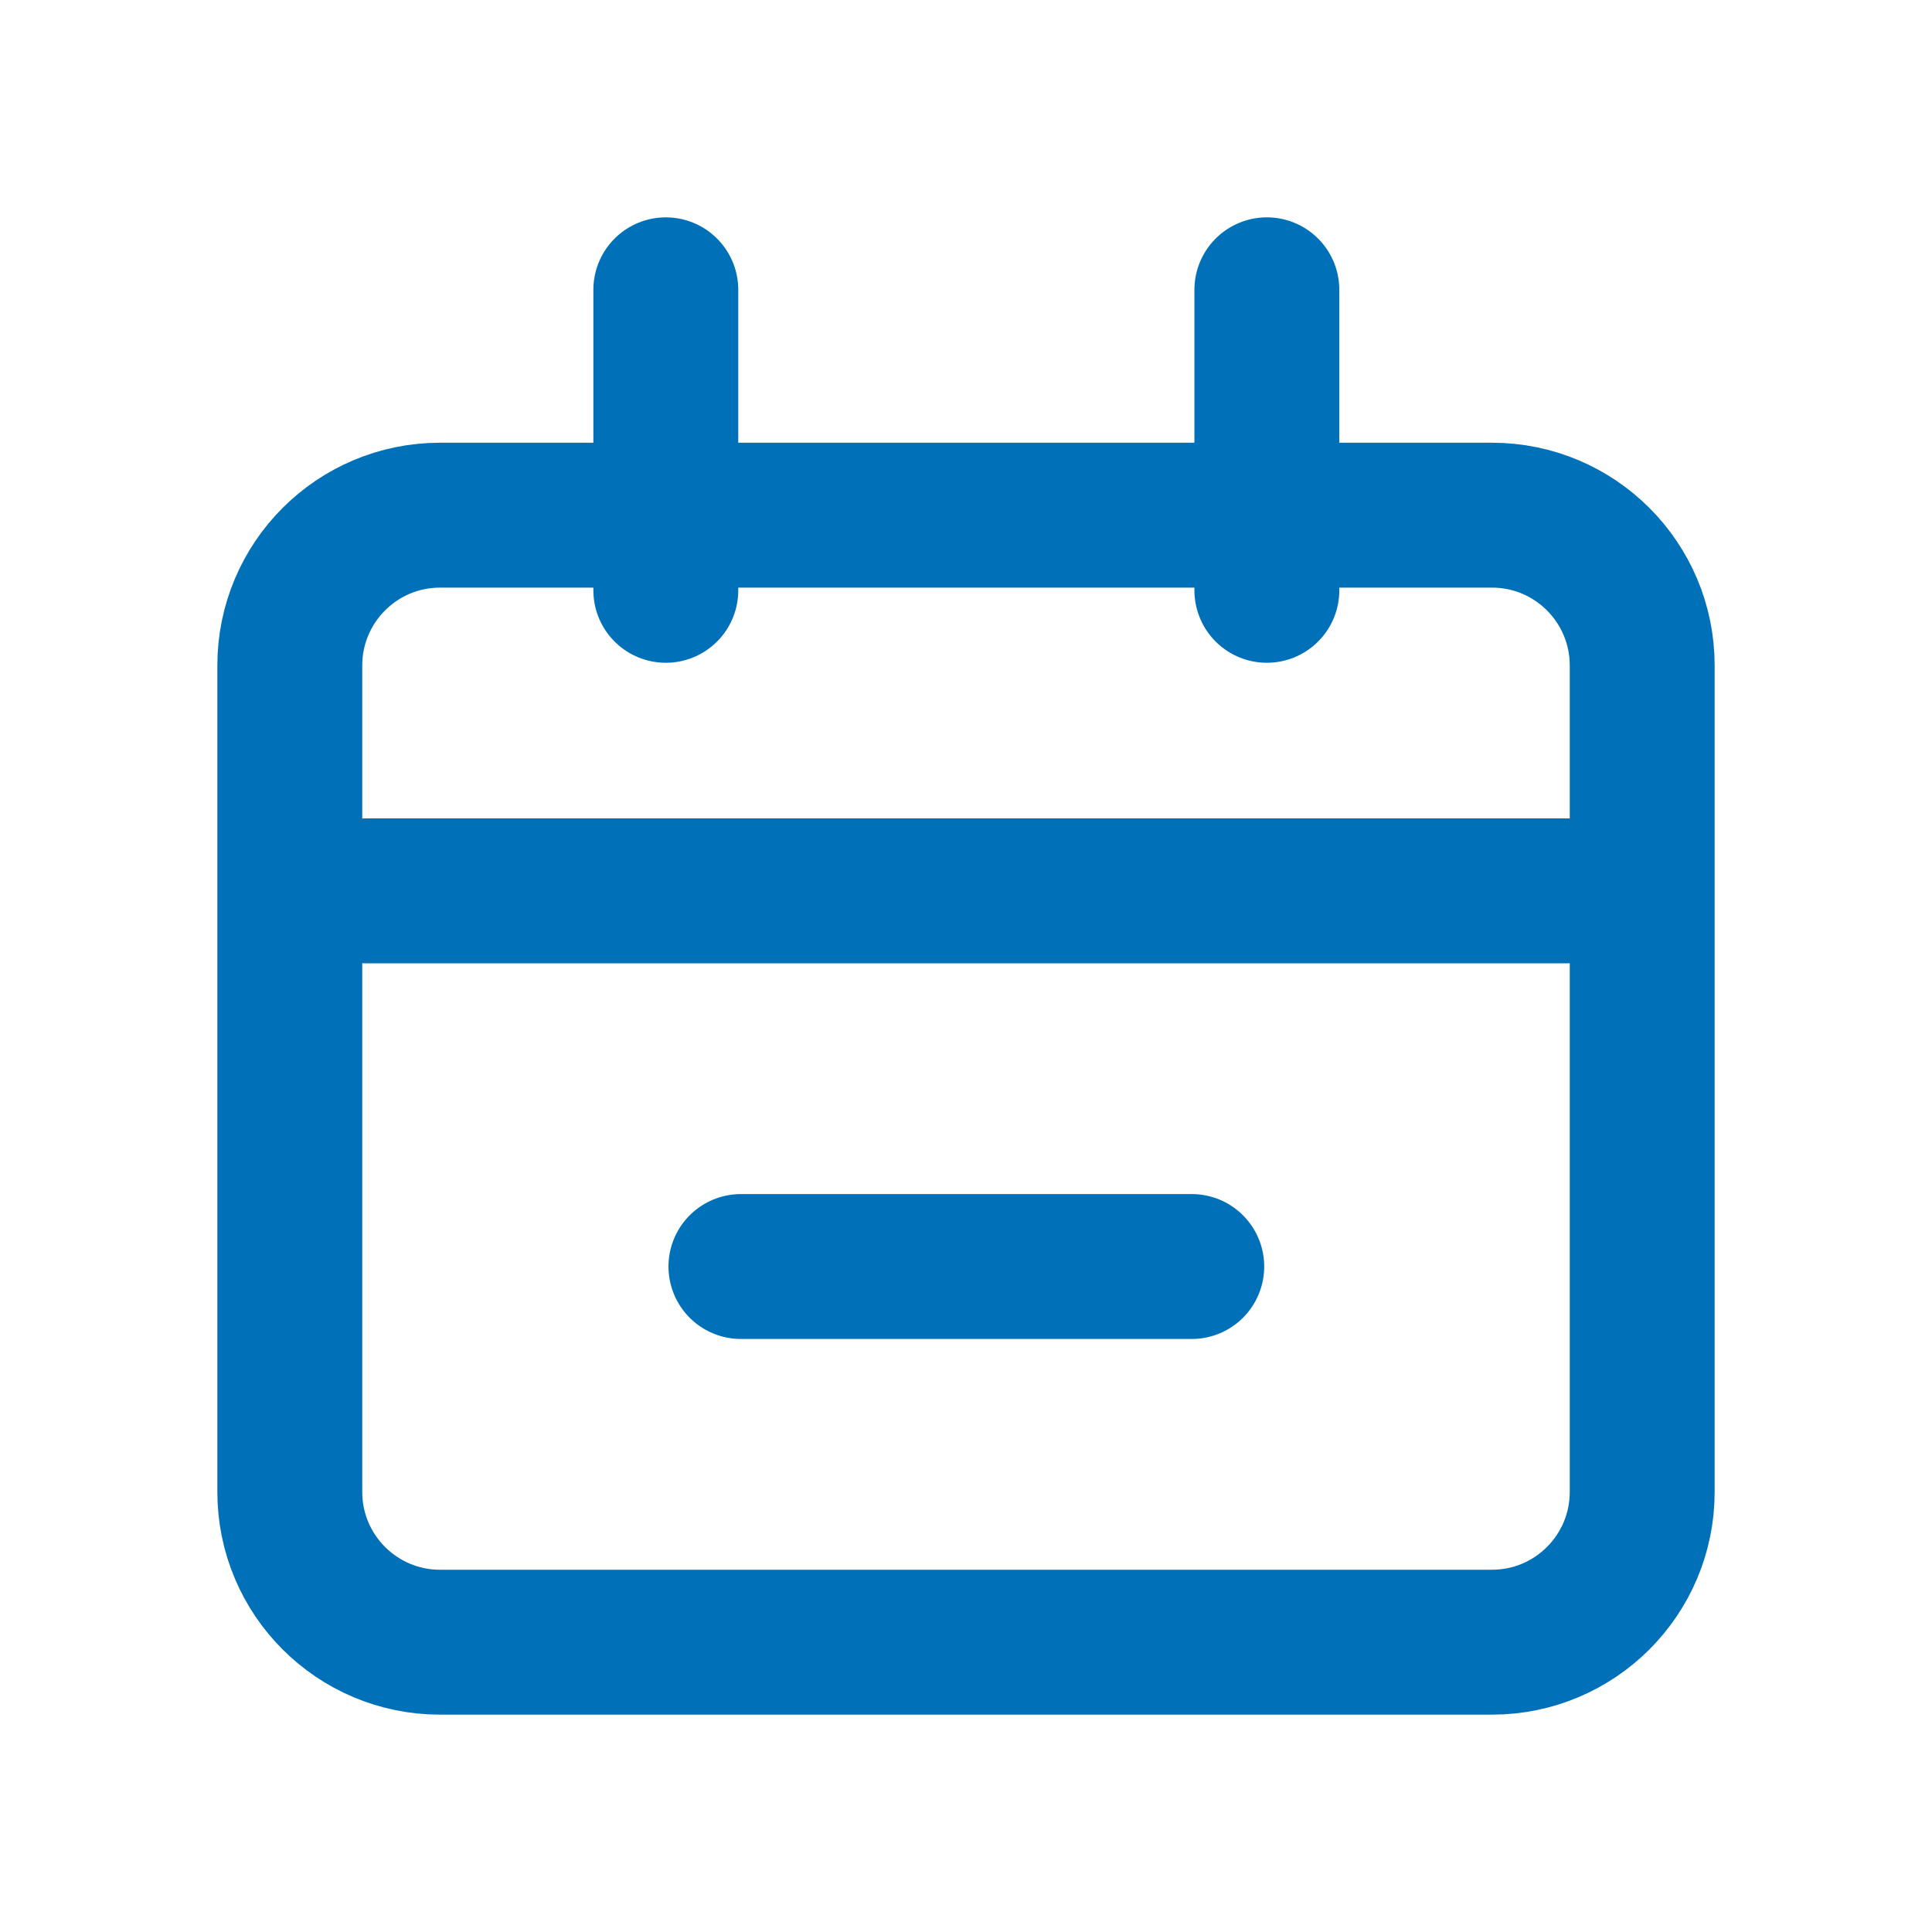 <svg width="40" height="40" viewBox="0 0 40 40" fill="none" xmlns="http://www.w3.org/2000/svg">
<path d="M30.889 10.666H9.111C7.393 10.666 6 12.059 6 13.778V30.889C6 32.607 7.393 34 9.111 34H30.889C32.607 34 34 32.607 34 30.889V13.778C34 12.059 32.607 10.666 30.889 10.666Z" stroke="#0071B8" stroke-width="3"/>
<path d="M7.562 18.444H32.451M15.34 26.222H24.674M13.785 6V12.222M26.229 6V12.222" stroke="#0071B8" stroke-width="3" stroke-linecap="round"/>
</svg>

